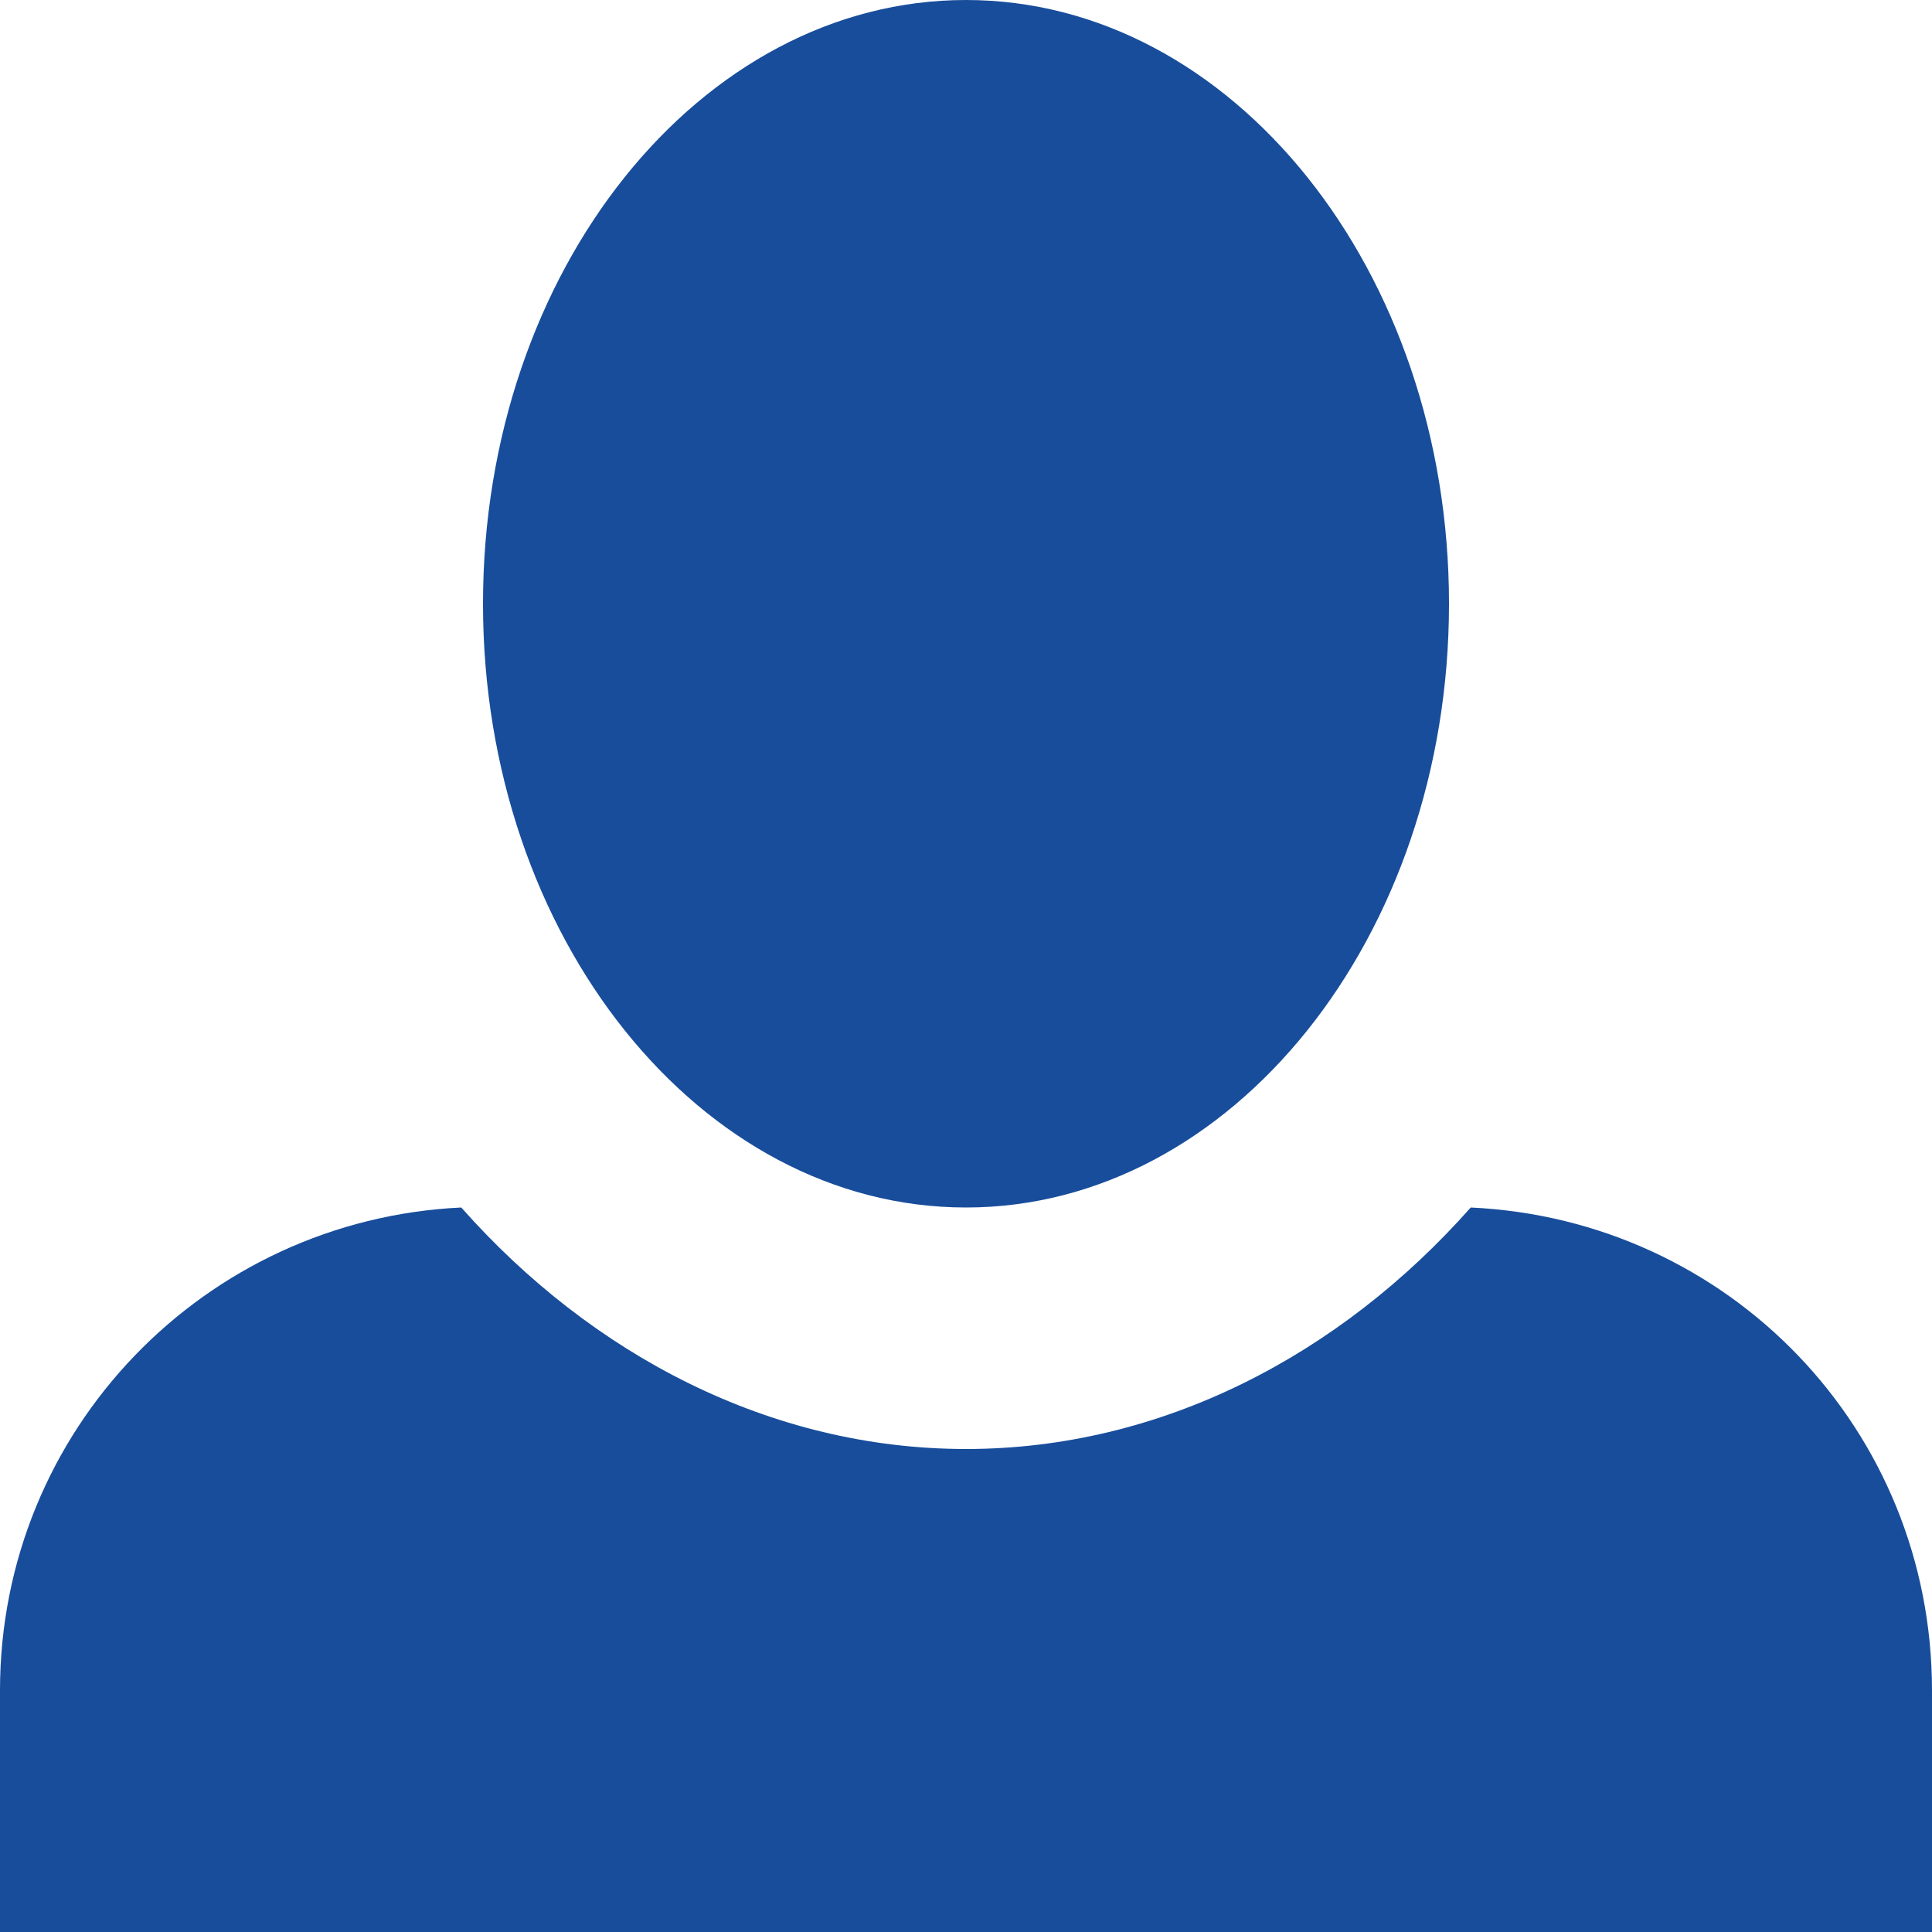 <svg width="8" height="8" viewBox="0 0 8 8" fill="none" xmlns="http://www.w3.org/2000/svg">
<path d="M4 0C2.9 0 2 1.12 2 2.5C2 3.88 2.9 5 4 5C5.1 5 6 3.88 6 2.5C6 1.12 5.1 0 4 0ZM1.91 5C0.85 5.05 0 5.92 0 7V8H8V7C8 5.92 7.16 5.05 6.09 5C5.55 5.61 4.81 6 4 6C3.19 6 2.45 5.61 1.91 5Z" fill="#184D9B"/>
</svg>
